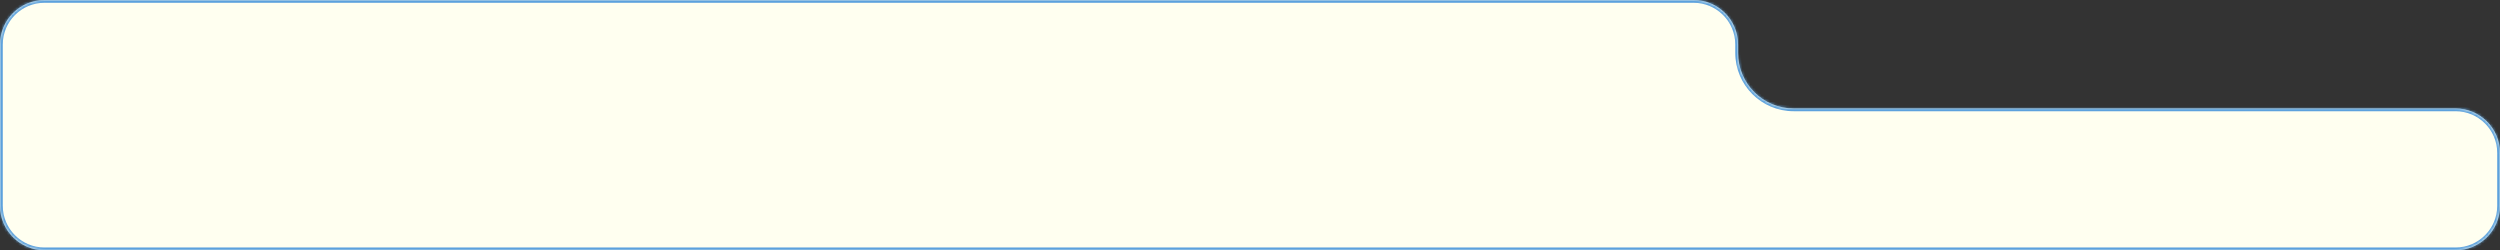 <?xml version="1.0" encoding="UTF-8"?> <svg xmlns="http://www.w3.org/2000/svg" width="899" height="90" viewBox="0 0 899 90" fill="none"><rect x="0" y="0" width="899" height="90" fill="#333333" stroke="none"/> <mask id="path-1-inside-1_306_780" fill="white"> <path fill-rule="evenodd" clip-rule="evenodd" d="M0 16C0 7.163 7.163 0 16 0H609C617.837 0 625 7.163 625 16V19C625 30.046 633.954 39 645 39H883C891.837 39 899 46.163 899 55V74C899 82.837 891.837 90 883 90H609H544H16C7.163 90 0 82.837 0 74V16Z"></path> </mask> <path fill-rule="evenodd" clip-rule="evenodd" d="M0 16C0 7.163 7.163 0 16 0H609C617.837 0 625 7.163 625 16V19C625 30.046 633.954 39 645 39H883C891.837 39 899 46.163 899 55V74C899 82.837 891.837 90 883 90H609H544H16C7.163 90 0 82.837 0 74V16Z" fill="#FFFFF0"></path> <path d="M16 -1C6.611 -1 -1 6.611 -1 16H1C1 7.716 7.716 1 16 1V-1ZM609 -1H16V1H609V-1ZM626 16C626 6.611 618.389 -1 609 -1V1C617.284 1 624 7.716 624 16H626ZM626 19V16H624V19H626ZM645 38C634.507 38 626 29.493 626 19H624C624 30.598 633.402 40 645 40V38ZM883 38H645V40H883V38ZM900 55C900 45.611 892.389 38 883 38V40C891.284 40 898 46.716 898 55H900ZM900 74V55H898V74H900ZM883 91C892.389 91 900 83.389 900 74H898C898 82.284 891.284 89 883 89V91ZM609 91H883V89H609V91ZM544 91H609V89H544V91ZM16 91H544V89H16V91ZM-1 74C-1 83.389 6.611 91 16 91V89C7.716 89 1 82.284 1 74H-1ZM-1 16V74H1V16H-1Z" fill="#5CA1DD" mask="url(#path-1-inside-1_306_780)"></path> </svg> 
